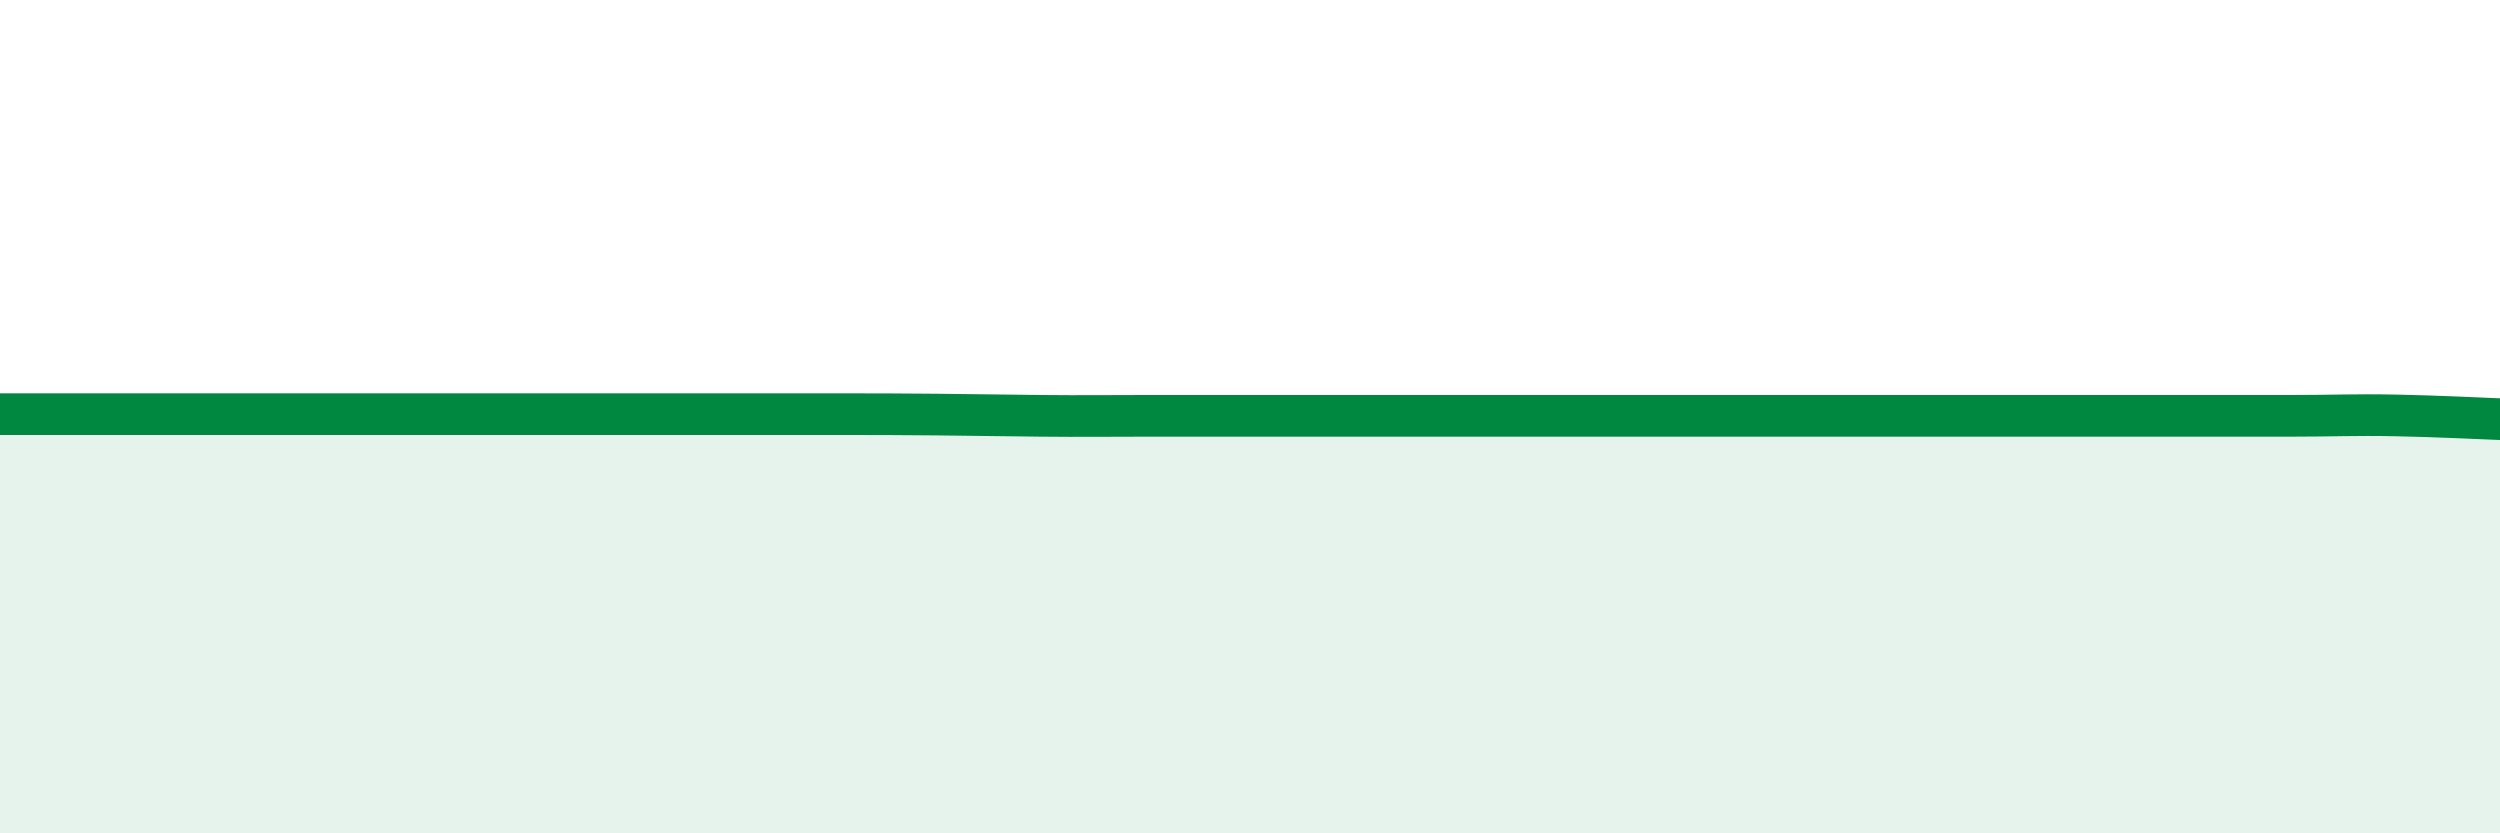 
    <svg width="60" height="20" viewBox="0 0 60 20" xmlns="http://www.w3.org/2000/svg">
      <path
        d="M 0,9.94 C 0.5,9.94 1.5,9.94 2.5,9.94 C 3.5,9.94 4,9.94 5,9.94 C 6,9.94 6.5,9.94 7.5,9.94 C 8.5,9.94 9,9.94 10,9.94 C 11,9.94 11.5,9.94 12.5,9.94 C 13.5,9.94 14,9.94 15,9.94 C 16,9.94 16.5,9.94 17.5,9.94 C 18.5,9.94 19,9.94 20,9.94 C 21,9.94 21.5,9.94 22.5,9.95 C 23.5,9.96 24,9.97 25,9.98 C 26,9.99 26.5,9.98 27.5,9.98 C 28.5,9.98 29,9.98 30,9.98 C 31,9.98 31.5,9.98 32.5,9.98 C 33.5,9.98 34,9.98 35,9.98 C 36,9.98 36.5,9.98 37.5,9.98 C 38.5,9.98 39,9.98 40,9.98 C 41,9.98 41.5,9.98 42.5,9.98 C 43.5,9.98 44,9.98 45,9.98 C 46,9.98 46.5,9.98 47.5,9.98 C 48.5,9.98 49,9.98 50,9.98 C 51,9.98 51.5,9.98 52.5,9.98 C 53.5,9.98 54,9.98 55,9.98 C 56,9.98 56.5,9.95 57.5,9.97 C 58.5,9.99 59.5,10.04 60,10.06L60 20L0 20Z"
        fill="#008740"
        opacity="0.1"
        stroke-linecap="round"
        stroke-linejoin="round"
      />
      <path
        d="M 0,9.94 C 0.5,9.94 1.5,9.94 2.5,9.94 C 3.5,9.94 4,9.94 5,9.94 C 6,9.94 6.5,9.94 7.5,9.94 C 8.5,9.94 9,9.94 10,9.94 C 11,9.94 11.5,9.94 12.5,9.94 C 13.5,9.94 14,9.94 15,9.94 C 16,9.94 16.5,9.94 17.5,9.94 C 18.5,9.94 19,9.94 20,9.94 C 21,9.94 21.5,9.94 22.5,9.95 C 23.5,9.96 24,9.97 25,9.98 C 26,9.99 26.5,9.98 27.5,9.98 C 28.5,9.98 29,9.98 30,9.98 C 31,9.98 31.5,9.98 32.5,9.98 C 33.5,9.98 34,9.98 35,9.98 C 36,9.98 36.5,9.98 37.5,9.98 C 38.5,9.98 39,9.98 40,9.98 C 41,9.98 41.5,9.98 42.5,9.98 C 43.5,9.98 44,9.98 45,9.98 C 46,9.98 46.5,9.98 47.5,9.98 C 48.5,9.98 49,9.98 50,9.98 C 51,9.98 51.5,9.98 52.5,9.98 C 53.5,9.98 54,9.98 55,9.98 C 56,9.98 56.5,9.95 57.5,9.97 C 58.5,9.99 59.5,10.04 60,10.06"
        stroke="#008740"
        stroke-width="1"
        fill="none"
        stroke-linecap="round"
        stroke-linejoin="round"
      />
    </svg>
  